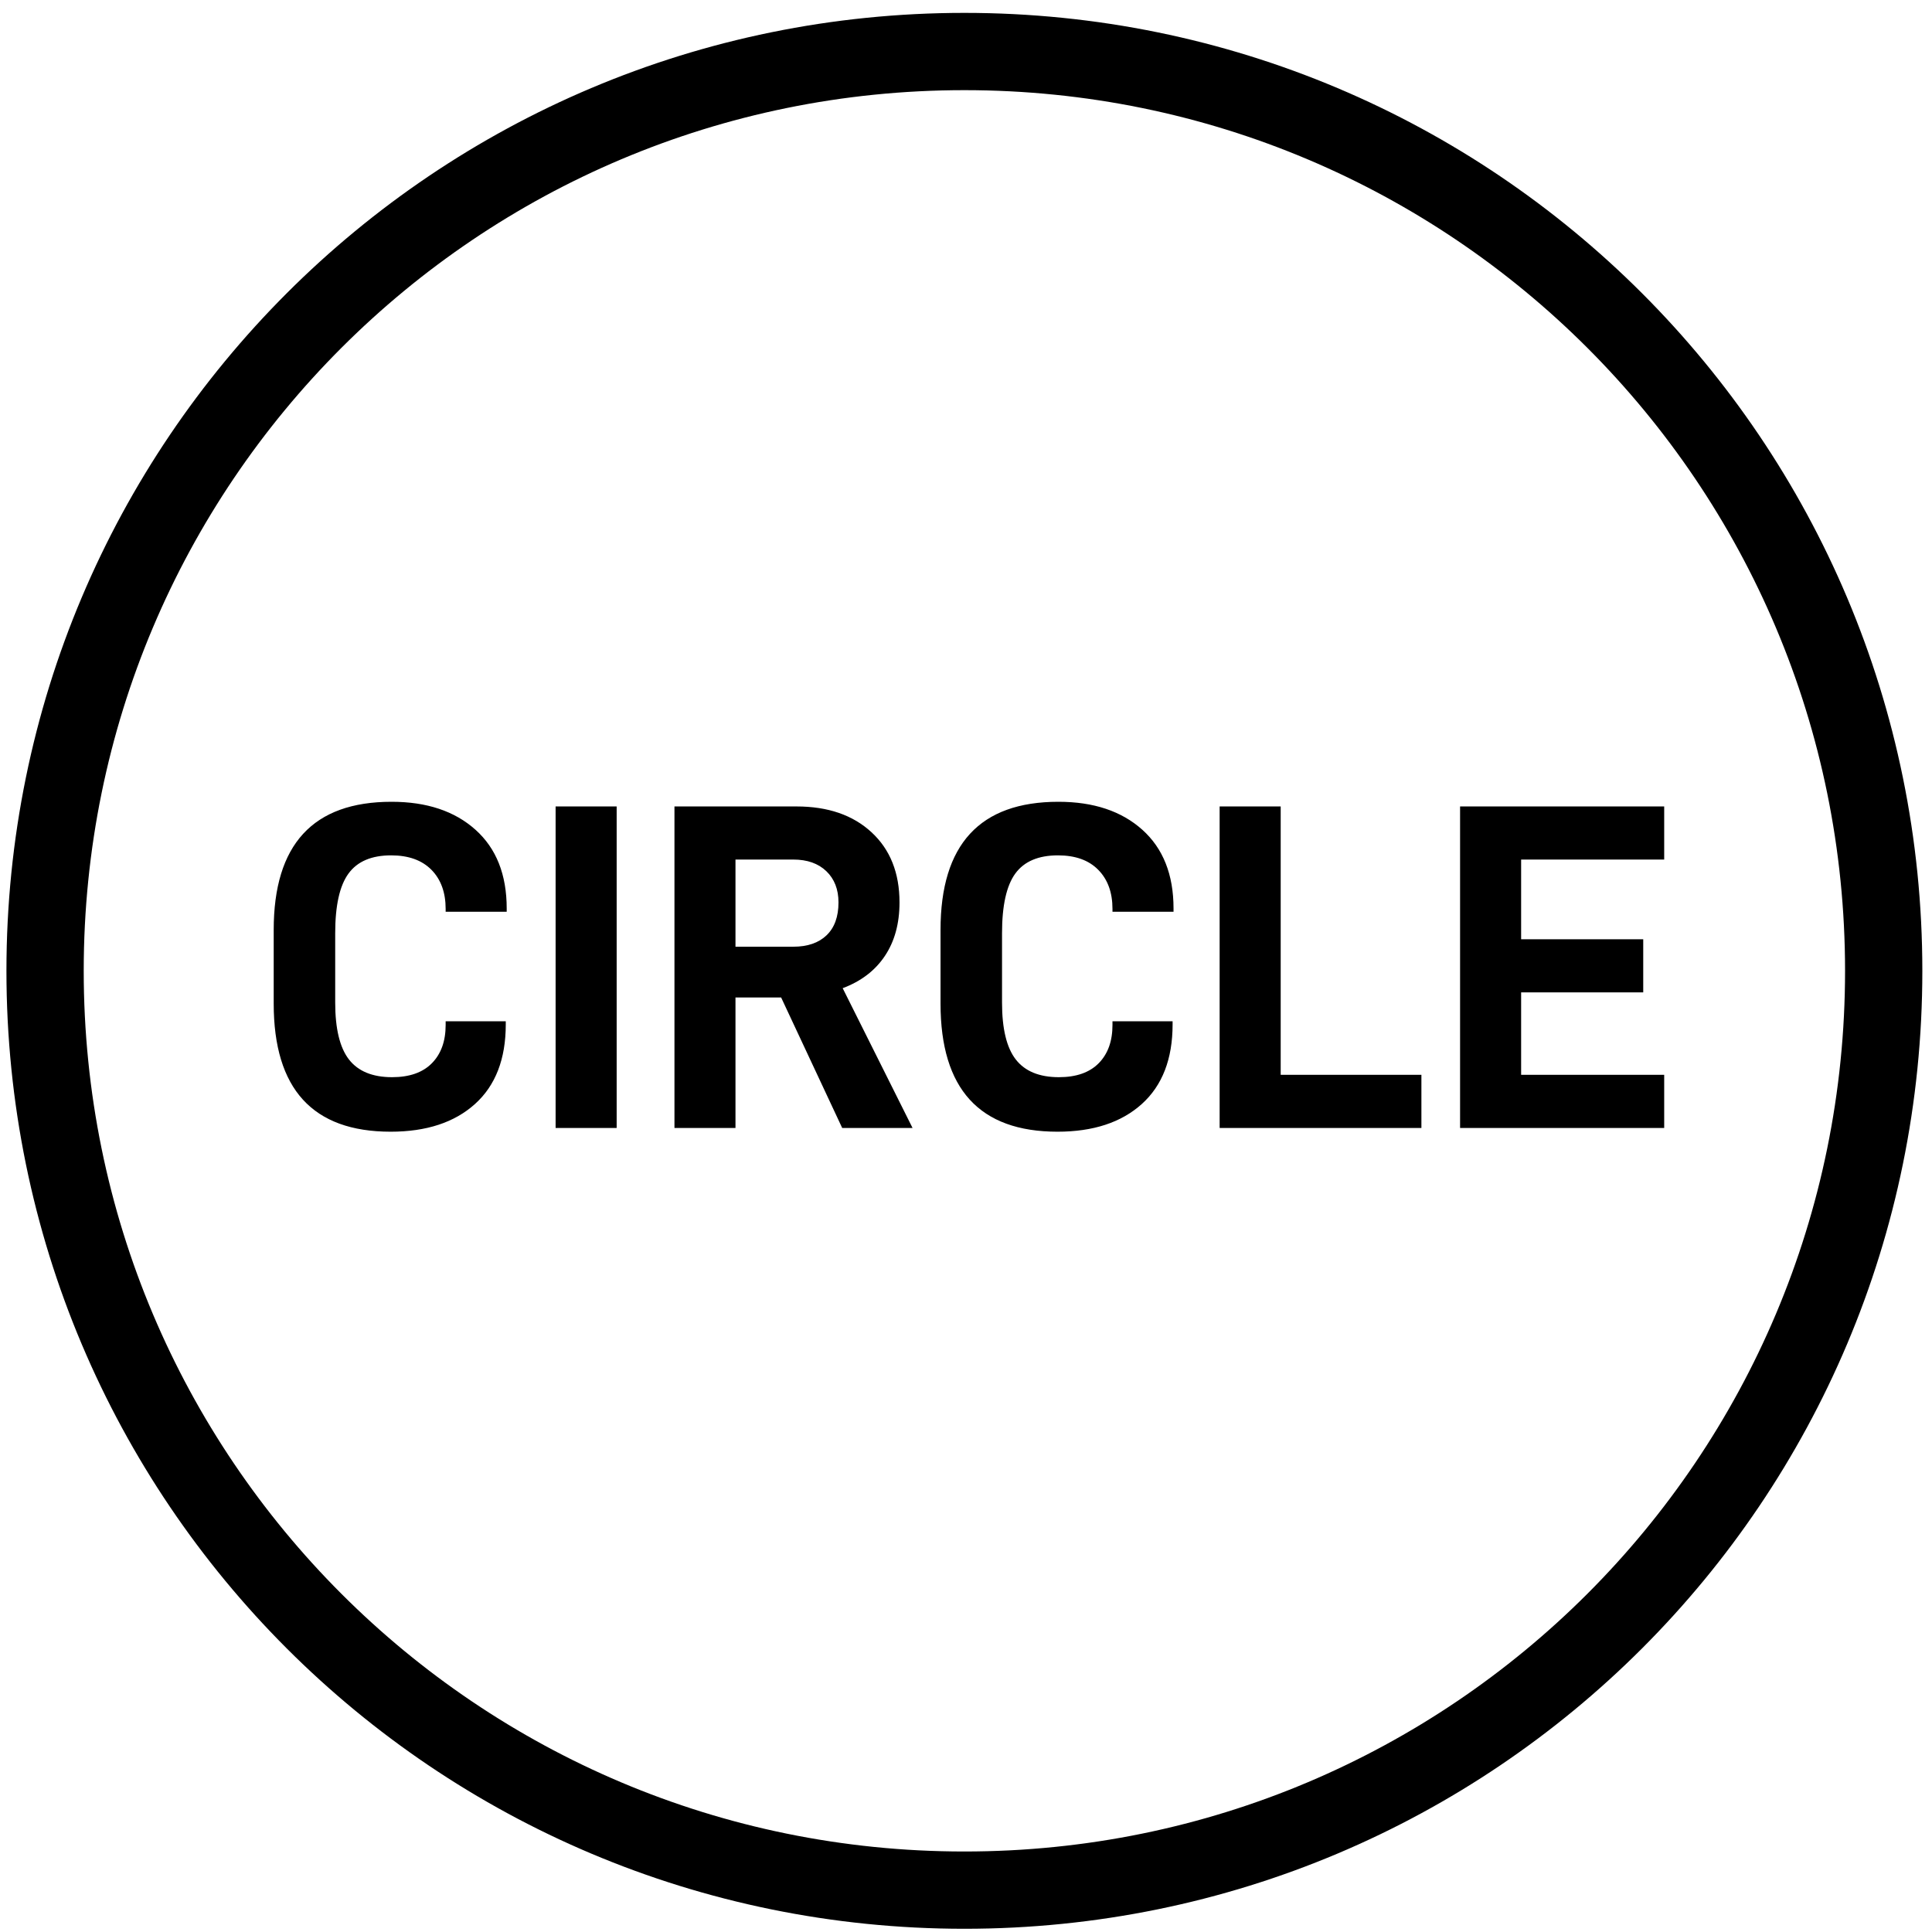 <?xml version="1.0" encoding="UTF-8"?>
<svg version="1.1" xmlns="http://www.w3.org/2000/svg" xmlns:xlink="http://www.w3.org/1999/xlink" width="400px" height="400px" viewBox="0 0 400 400">
<g>
<svg version="1.1" xmlns="http://www.w3.org/2000/svg" xmlns:xlink="http://www.w3.org/1999/xlink" viewBox="0 0 600 600">
<g> <svg xmlns="http://www.w3.org/2000/svg" viewBox="0 0 600 600" width="600" height="600"><style> tspan { white-space:pre } .shp0 { fill: none;stroke: #000000;stroke-width: 24 } .shp1 { fill: #000000 } </style><path id="Background" class="shp0" d="M299.5 587C141.62 587 14 459.38 14 301.5C14 143.62 141.62 16 299.5 16C457.38 16 585 143.62 585 301.5C585 459.38 457.38 587 299.5 587Z"></path><path id="CIRCLE " fill-rule="evenodd" class="shp1" d="M85 288.8C85 262.27 97.2 249 121.61 249C132.52 249 141.2 251.89 147.66 257.68C154.13 263.47 157.36 271.62 157.36 282.14L157.36 283.15L138.4 283.15L138.4 282.28C138.4 277.17 136.93 273.12 133.99 270.13C131.04 267.14 126.87 265.64 121.47 265.64C115.39 265.64 110.98 267.52 108.23 271.29C105.48 275.05 104.1 281.22 104.1 289.81L104.1 311.37C104.1 319.48 105.53 325.36 108.37 329.03C111.22 332.69 115.68 334.53 121.76 334.53C127.16 334.53 131.29 333.08 134.13 330.19C136.98 327.29 138.4 323.34 138.4 318.32L138.4 317.16L157.07 317.16L157.07 318.17C157.07 328.88 153.89 337.11 147.52 342.85C141.15 348.59 132.42 351.46 121.32 351.46C97.11 351.46 85 338.19 85 311.66L85 288.8ZM191.51 250.45L191.51 350.3L172.55 350.3L172.55 250.45L191.51 250.45ZM228.41 309.78L228.41 350.3L209.46 350.3L209.46 250.45L247.37 250.45C257.11 250.45 264.88 253.12 270.67 258.48C276.46 263.83 279.35 271.09 279.35 280.26C279.35 286.82 277.83 292.37 274.79 296.9C271.76 301.44 267.39 304.76 261.7 306.89L283.4 350.3L261.55 350.3L242.59 309.78L228.41 309.78ZM246.36 294.01C250.8 294.01 254.24 292.82 256.7 290.46C259.16 288.1 260.4 284.7 260.4 280.26C260.4 276.21 259.14 272.97 256.63 270.56C254.12 268.15 250.7 266.94 246.36 266.94L228.41 266.94L228.41 294.01L246.36 294.01ZM292.09 288.8C292.09 262.27 304.29 249 328.7 249C339.6 249 348.29 251.89 354.75 257.68C361.21 263.47 364.45 271.62 364.45 282.14L364.45 283.15L345.49 283.15L345.49 282.28C345.49 277.17 344.02 273.12 341.07 270.13C338.13 267.14 333.96 265.64 328.56 265.64C322.48 265.64 318.06 267.52 315.31 271.29C312.57 275.05 311.19 281.22 311.19 289.81L311.19 311.37C311.19 319.48 312.61 325.36 315.46 329.03C318.31 332.69 322.77 334.53 328.85 334.53C334.25 334.53 338.37 333.08 341.22 330.19C344.07 327.29 345.49 323.34 345.49 318.32L345.49 317.16L364.16 317.16L364.16 318.17C364.16 328.88 360.97 337.11 354.61 342.85C348.24 348.59 339.51 351.46 328.41 351.46C304.2 351.46 292.09 338.19 292.09 311.66L292.09 288.8ZM397.73 250.45L397.73 333.8L441.43 333.8L441.43 350.3L378.77 350.3L378.77 250.45L397.73 250.45ZM472.4 291.69L510.32 291.69L510.32 308.19L472.4 308.19L472.4 333.8L516.83 333.8L516.83 350.3L453.44 350.3L453.44 250.45L516.83 250.45L516.83 266.94L472.4 266.94L472.4 291.69Z"></path></svg> </g>
</svg>
</g>
</svg>